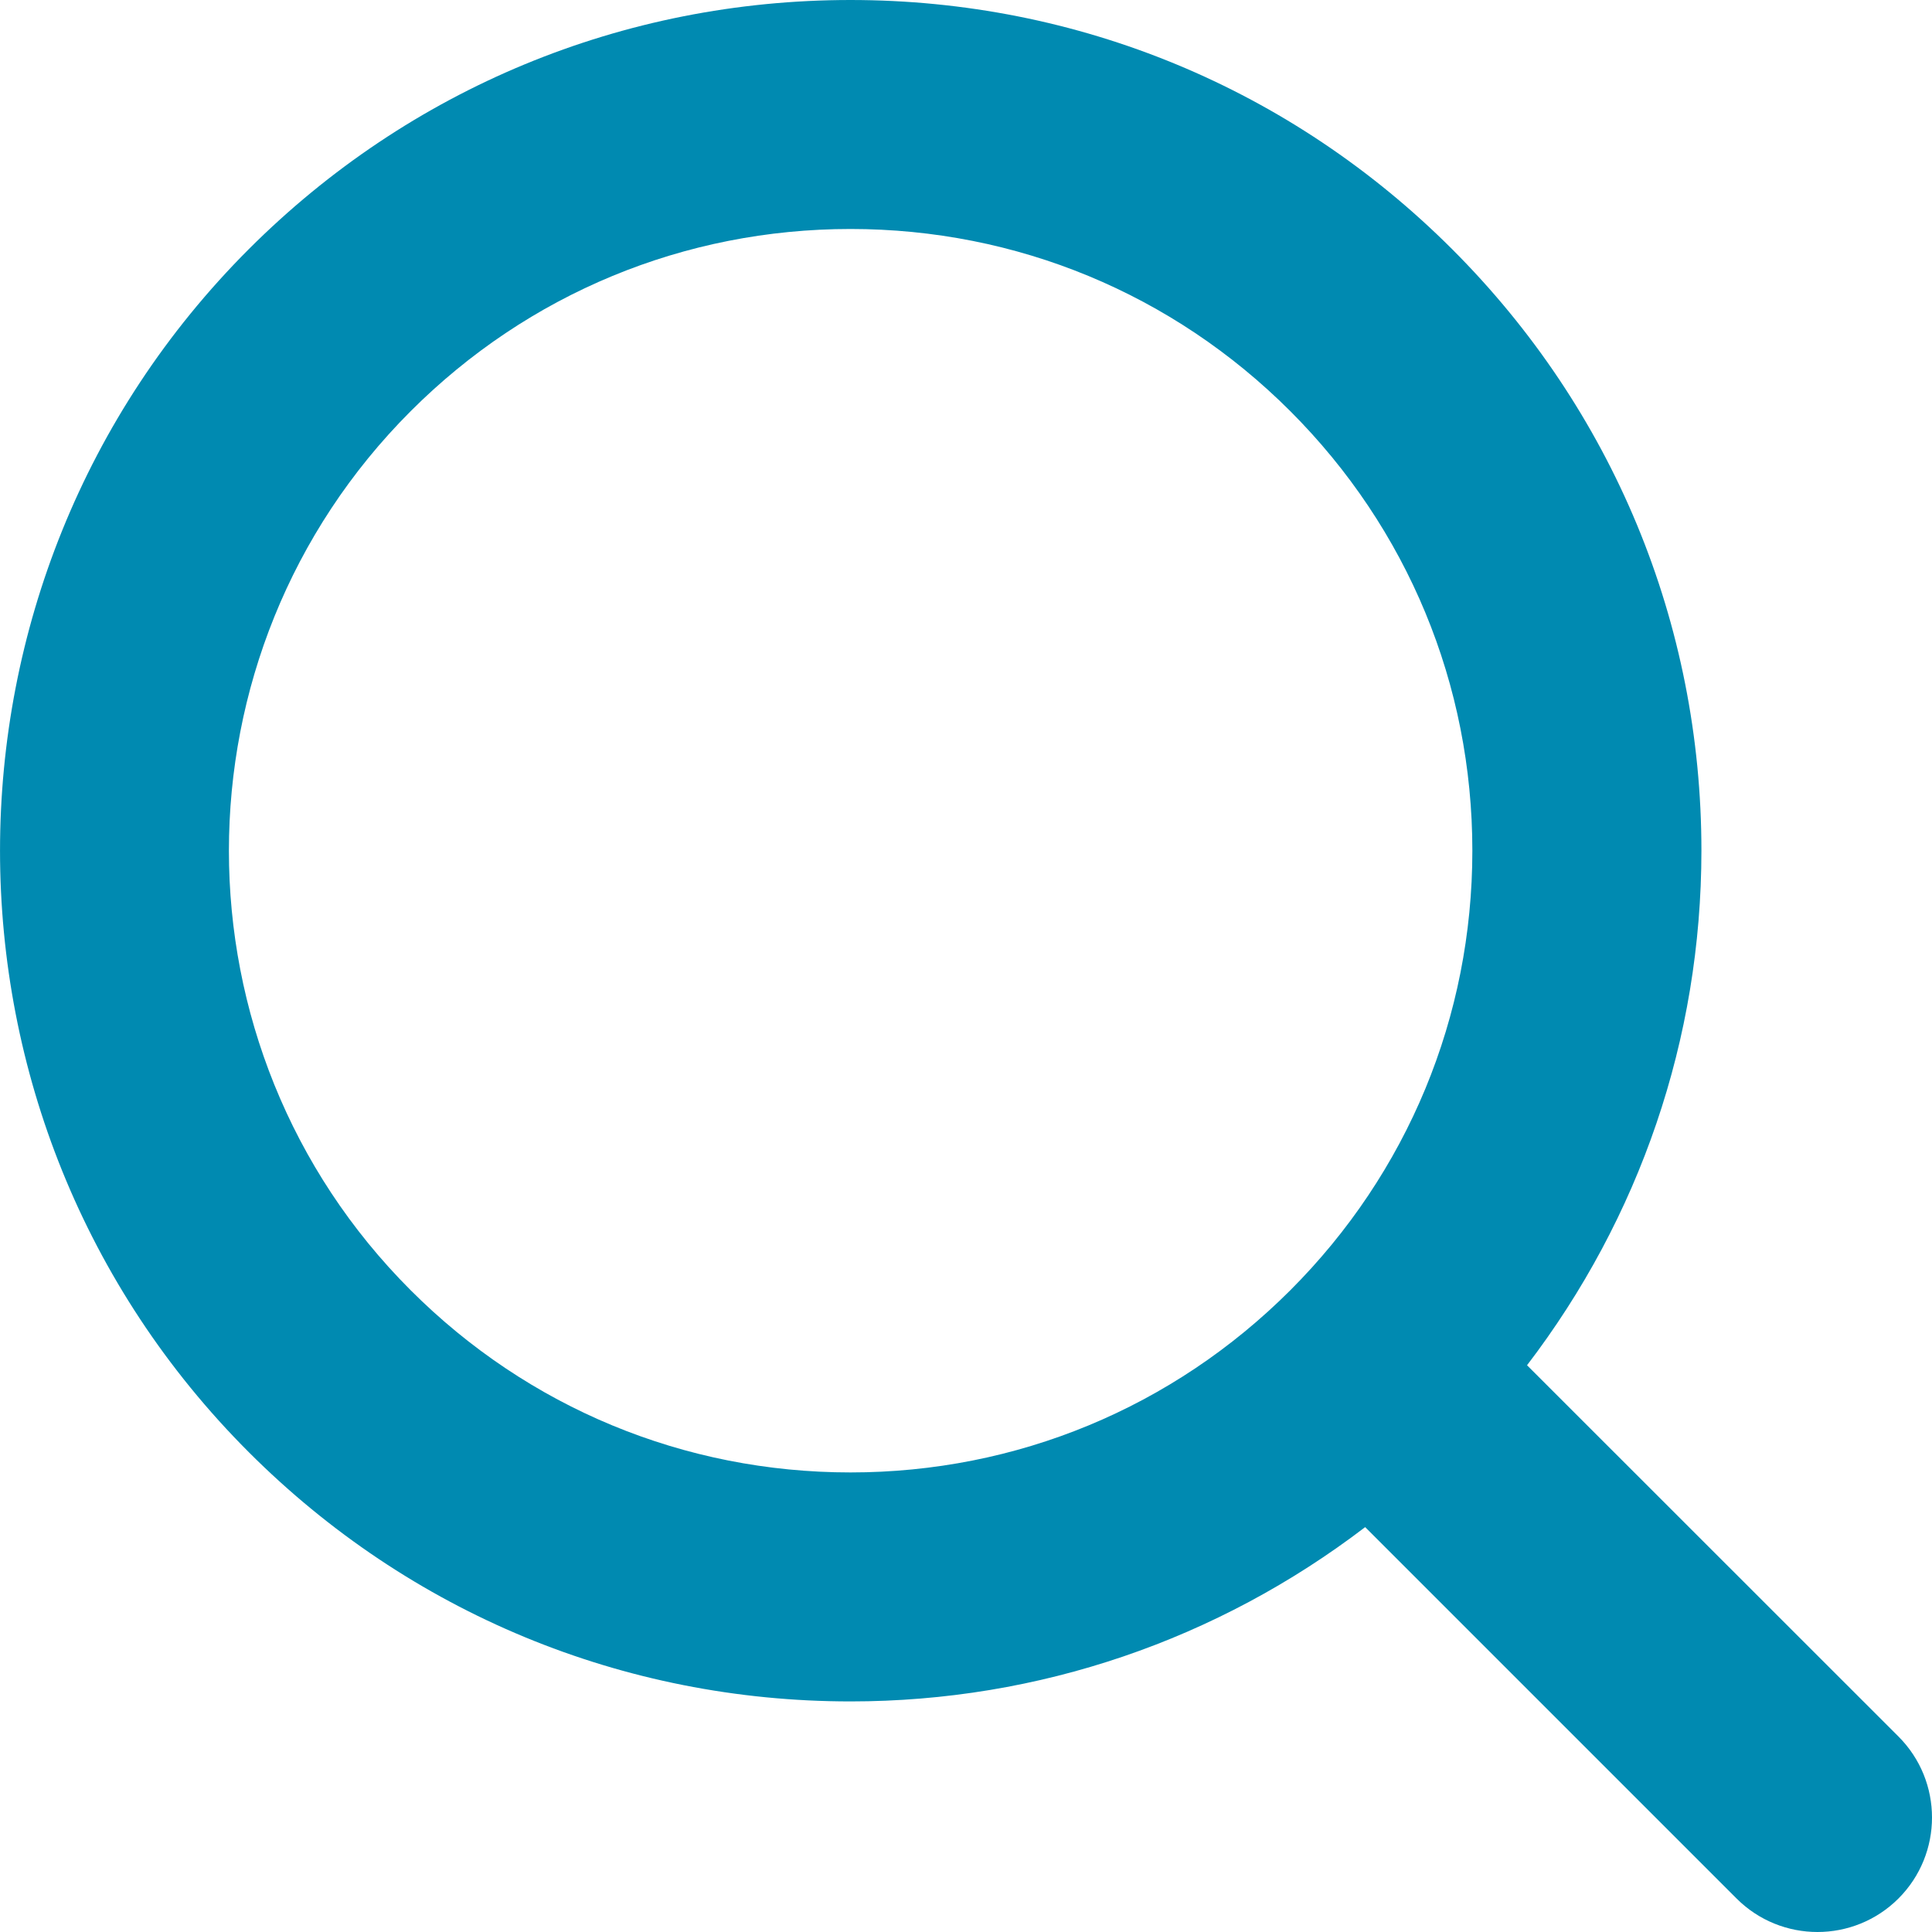 <svg width="23" height="23" viewBox="0 0 23 23" fill="none" xmlns="http://www.w3.org/2000/svg">
<path d="M22.601 20.673L18.179 16.253C19.519 14.499 20.254 12.372 20.255 10.127C20.255 7.422 19.201 4.879 17.287 2.966C15.374 1.054 12.831 0 10.125 0C7.419 0 4.875 1.054 2.962 2.966C-0.987 6.915 -0.987 13.34 2.962 17.288C4.875 19.201 7.419 20.255 10.125 20.255C12.37 20.255 14.497 19.52 16.252 18.18L20.673 22.601C20.939 22.867 21.288 23 21.637 23C21.985 23 22.335 22.867 22.601 22.601C23.133 22.069 23.133 21.205 22.601 20.673ZM4.89 15.361C2.003 12.475 2.004 7.78 4.89 4.894C6.288 3.496 8.147 2.726 10.125 2.726C12.102 2.726 13.961 3.496 15.36 4.894C16.758 6.292 17.528 8.15 17.528 10.127C17.528 12.105 16.758 13.963 15.36 15.361C13.961 16.759 12.102 17.529 10.125 17.529C8.147 17.529 6.288 16.759 4.89 15.361Z" fill="#008AB1"/>
</svg>
